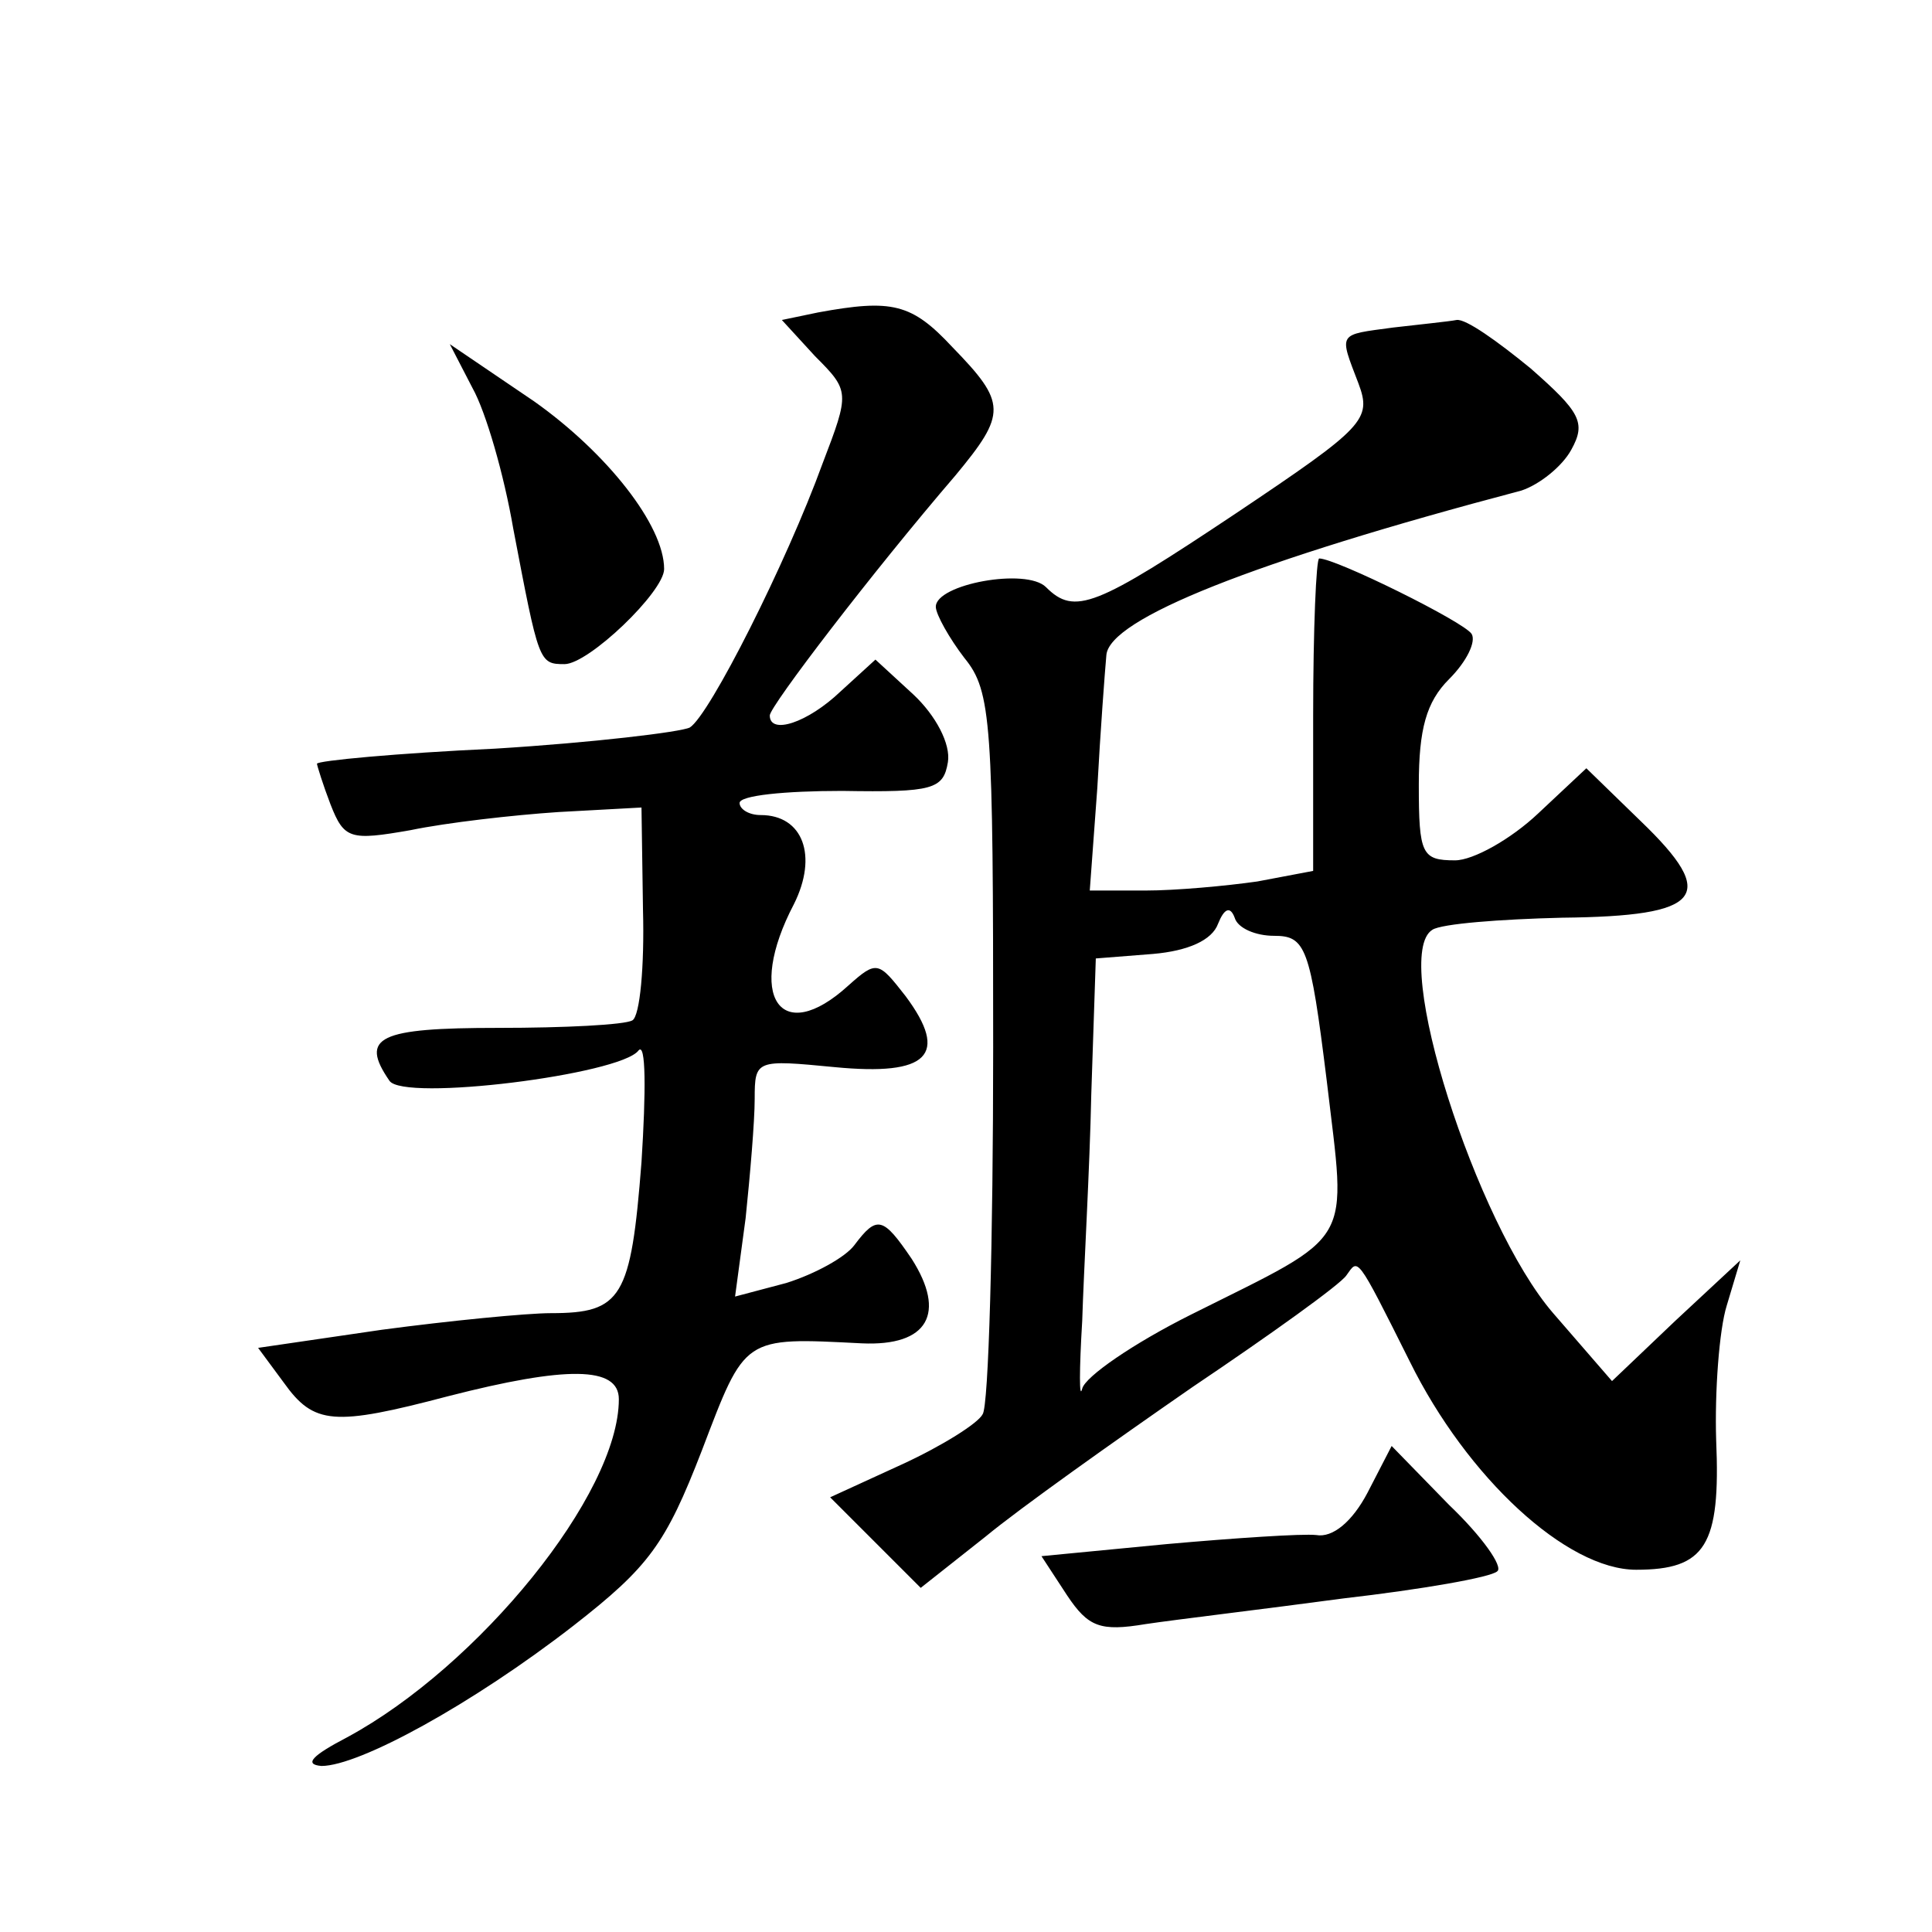 <?xml version="1.0" standalone="no"?>
<!DOCTYPE svg PUBLIC "-//W3C//DTD SVG 20010904//EN"
 "http://www.w3.org/TR/2001/REC-SVG-20010904/DTD/svg10.dtd">
<svg version="1.0" xmlns="http://www.w3.org/2000/svg"
 width="128pt" height="128pt" viewBox="0 0 128 128"
 preserveAspectRatio="xMidYMid meet">
<g transform="translate(0,128) scale(0.1,-0.1)"
fill="#0" stroke="none">
<path d="M542 1073 l-24 -5 22 -24 c23 -23 23 -24 5 -71 -24 -66 -75 -167 -88 -175
-6 -3 -64 -10 -129 -14 -65 -3 -118 -8 -118 -10 0 -1 4 -14 9 -27 9 -23 13 -24
53 -17 24 5 68 10 98 12 l55 3 1 -68 c1 -37 -2 -70 -7 -73 -5 -3 -45 -5 -89 -5
-79 0 -92 -6 -72 -35 9 -14 153 4 165 20 5 6 5 -27 2 -74 -7 -90 -13 -100 -60 -100
-16 0 -67 -5 -112 -11 l-82 -12 17 -23 c20 -28 33 -29 109 -9 78 20 113 20 113
-2 0 -63 -93 -177 -180 -224 -23 -12 -29 -18 -17 -19 25 0 100 41 167 93 50 39
61 54 85 116 29 76 27 75 106 71 44 -2 56 20 33 56 -19 28 -23 29 -38 9 -6 -8 -26
-19 -45 -25 l-34 -9 7 52 c3 29 6 64 6 79 0 26 1 26 53 21 62 -6 76 8 47 47 -18
23 -19 24 -38 7 -45 -41 -68 -7 -36 54 16 32 6 59 -22 59 -8 0 -14 4 -14 8 0 5
30 8 68 8 60 -1 67 1 70 19 2 12 -8 31 -23 45 l-25 23 -23 -21 c-22 -21 -47 -29
-47 -16 0 6 68 95 123 159 34 41 34 48 -2 85 -27 29 -40 32 -89 23z M923 1063 c-37
-5 -36 -3 -23 -37 9 -24 4 -29 -81 -86 -93 -62 -107 -68 -126 -49 -13 13 -73 2
-73 -13 0 -5 9 -21 19 -34 18 -22 19 -43 19 -258 0 -128 -3 -238 -7 -243 -3 -6
-27 -21 -53 -33 l-48 -22 30 -30 30 -30 43 34 c23 19 85 63 137 99 52 35 98 68
102 74 8 11 6 15 42 -57 38 -77 104 -138 150 -138 46 0 56 16 53 86 -1 32 2 73
7 89 l9 30 -43 -40 -42 -40 -39 45 c-51 59 -108 237 -80 254 6 4 45 7 86 8 93 1
104 14 52 64 l-36 35 -32 -30 c-18 -17 -43 -31 -55 -31 -22 0 -24 4 -24 50 0 37
5 55 20 70 12 12 18 25 15 30 -5 8 -90 50 -101 50 -2 0 -4 -47 -4 -104 l0 -103
-37 -7 c-21 -3 -54 -6 -74 -6 l-37 0 5 68 c2 37 5 77 6 88 2 24 97 62 275 109 12
4 27 16 33 27 10 18 6 25 -27 54 -22 18 -43 33 -49 32 -5 -1 -25 -3 -42 -5z m-79
-403 c21 0 24 -7 35 -96 13 -111 20 -100 -90 -155 -38 -19 -70 -41 -72 -49 -2 -8
-2 12 0 45 1 33 5 101 6 150 l3 90 38 3 c23 2 39 9 43 20 4 10 8 12 11 4 2 -7 14
-12 26 -12z M313 1023 c9 -16 21 -58 27 -93 17 -89 17 -90 34 -90 16 0 66 48 66
63 0 29 -38 77 -86 111 l-56 38 15 -29z M906 291 c-10 -19 -23 -30 -34 -28 -9 1
-54 -2 -99 -6 l-83 -8 17 -26 c14 -21 22 -24 52 -19 20 3 79 10 131 17 52 6 98
14 102 18 4 3 -10 23 -32 44 l-38 39 -16 -31z"/>
</g>
</svg>
